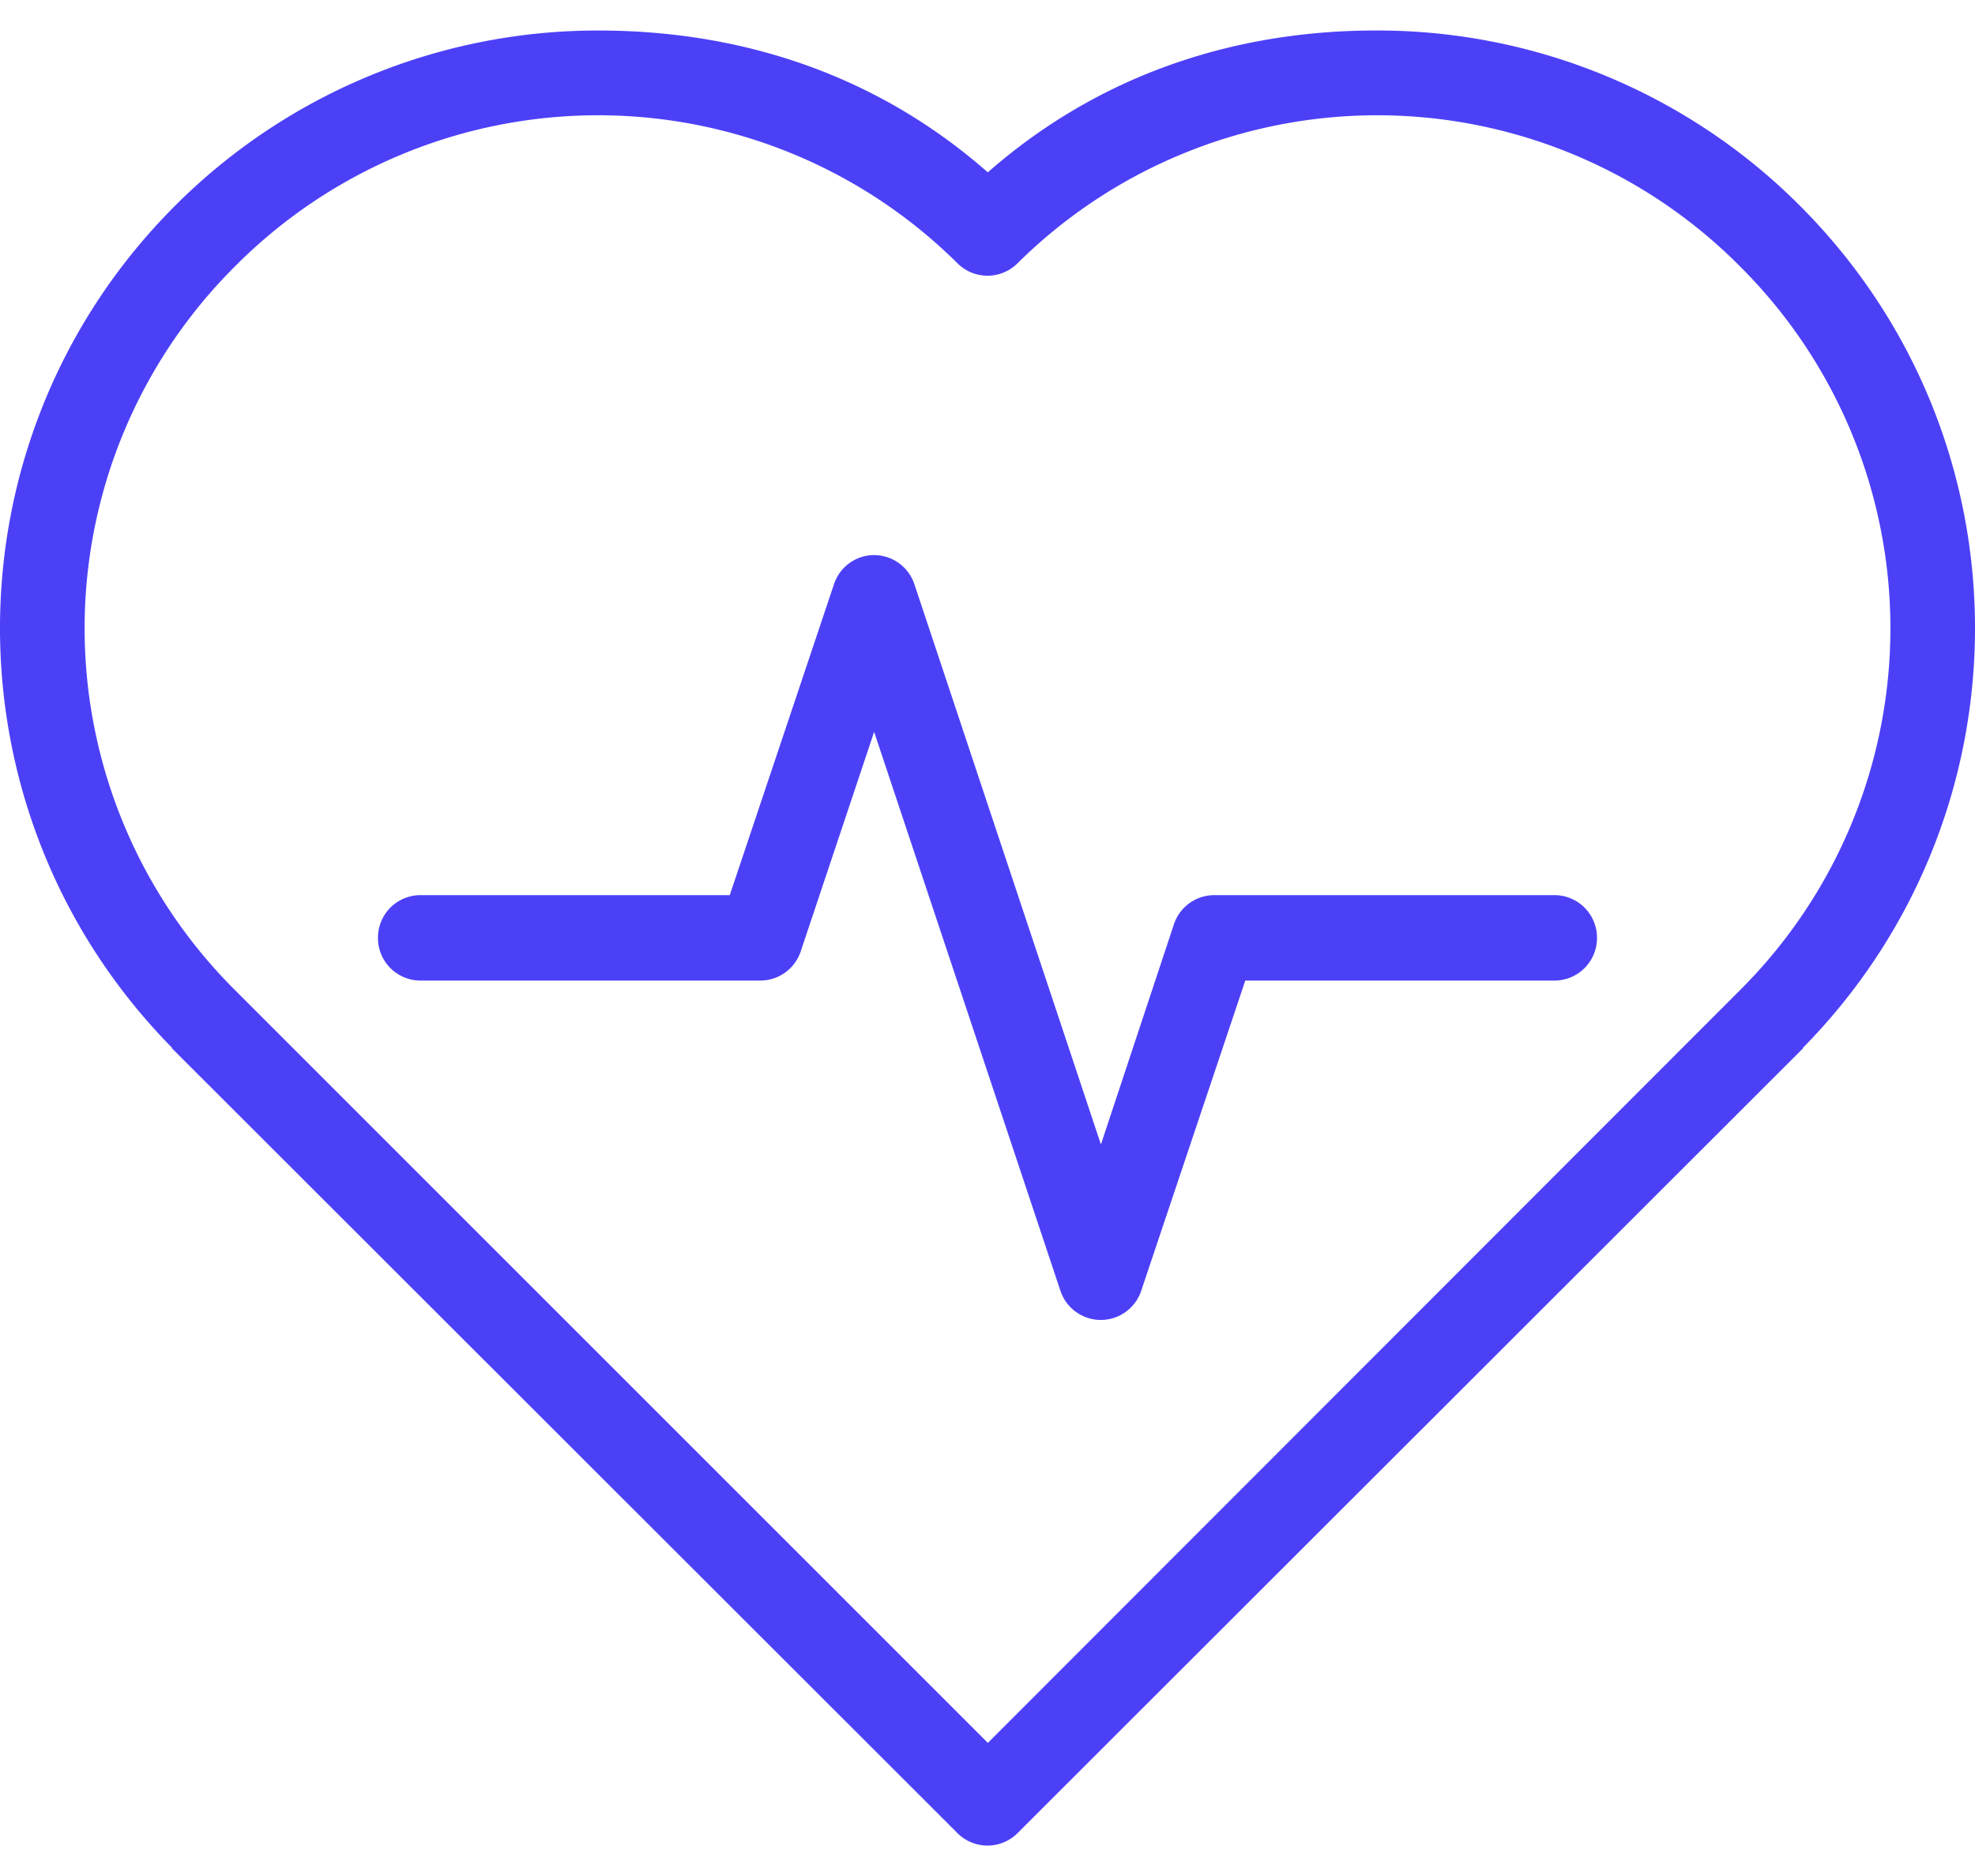 <svg width="40" height="38" fill="none" xmlns="http://www.w3.org/2000/svg"><path d="M12.12.618a12.098 12.098 0 00-8.573 3.548c-4.71 4.71-4.728 12.318-.063 17.057v.013l15.912 15.9a.86.86 0 001.208 0l15.912-15.9v-.013c4.665-4.738 4.647-12.346-.063-17.057A12.086 12.086 0 0027.994.618c-2.882-.026-5.678.846-7.988 2.873C17.726 1.485 14.971.618 12.12.618zm0 1.717a10.33 10.33 0 017.276 3.002.86.86 0 001.208 0 10.35 10.35 0 0114.628.05 10.343 10.343 0 01.05 14.628L20.007 35.304 4.718 20.014a10.343 10.343 0 01.05-14.627 10.359 10.359 0 017.352-3.052z" fill="#4C40F7"/><path d="M17.59 11.251a.862.862 0 00-.7.585l-2.11 6.296H8.507a.861.861 0 00-.852.865.861.861 0 00.852.865h6.894a.862.862 0 00.814-.585l1.489-4.452 3.777 11.333a.862.862 0 001.628 0l2.112-6.296h6.27a.861.861 0 00.853-.865.862.862 0 00-.853-.865H24.6a.861.861 0 00-.827.598l-1.476 4.452-3.777-11.346a.862.862 0 00-.929-.585z" fill="#4C40F7"/></svg>